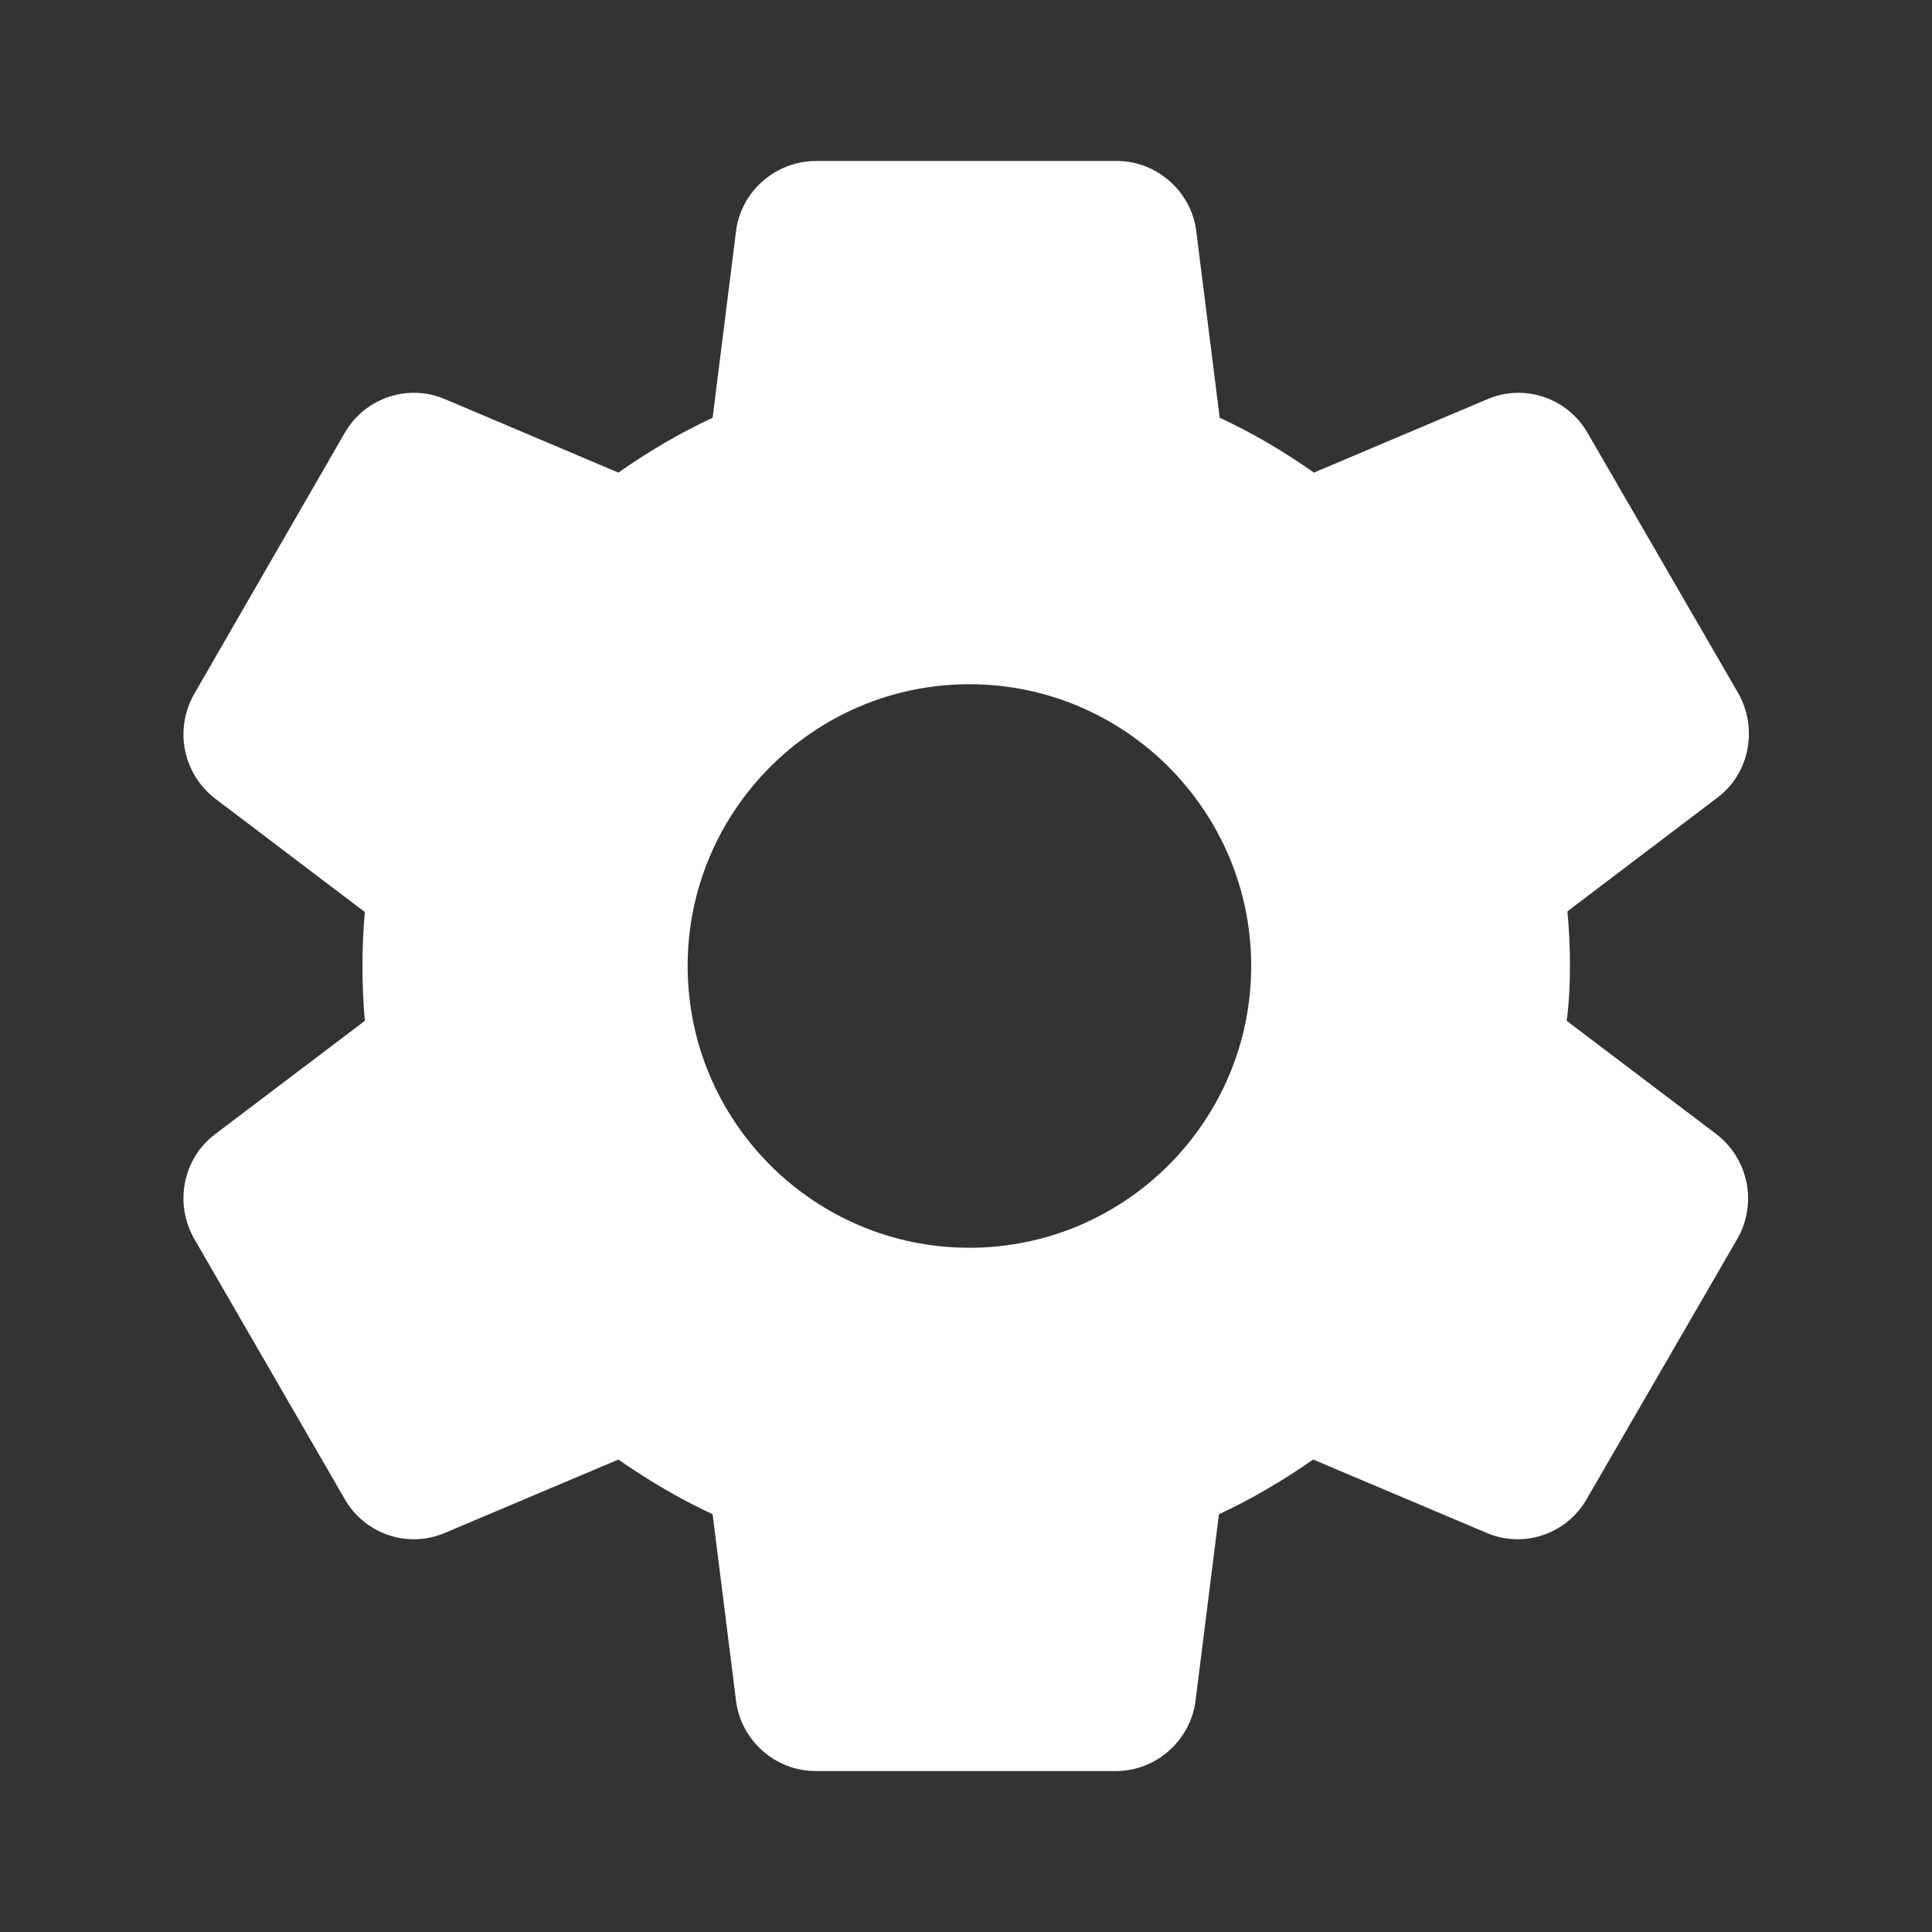 <svg width="13" height="13" viewBox="0 0 13 13" fill="none" xmlns="http://www.w3.org/2000/svg">
<rect x="0" y="0" width="13" height="13" fill="#333333" stroke="none"/>
<g clip-path="url(#clip0_271_19822)">
<path d="M10.564 6.5C10.564 6.376 10.558 6.256 10.547 6.132L11.555 5.368C11.772 5.206 11.831 4.902 11.696 4.664L10.683 2.914C10.547 2.676 10.255 2.579 10.006 2.687L8.841 3.18C8.641 3.039 8.43 2.914 8.207 2.811L8.05 1.56C8.018 1.289 7.785 1.083 7.514 1.083H5.494C5.217 1.083 4.984 1.289 4.952 1.56L4.795 2.811C4.573 2.914 4.362 3.039 4.161 3.18L2.997 2.687C2.747 2.579 2.455 2.676 2.319 2.914L1.307 4.669C1.171 4.908 1.231 5.206 1.447 5.373L2.455 6.137C2.444 6.256 2.439 6.376 2.439 6.5C2.439 6.625 2.444 6.744 2.455 6.869L1.447 7.632C1.231 7.795 1.171 8.098 1.307 8.336L2.319 10.086C2.455 10.324 2.747 10.422 2.997 10.313L4.161 9.821C4.362 9.961 4.573 10.086 4.795 10.189L4.952 11.44C4.984 11.711 5.217 11.917 5.488 11.917H7.509C7.779 11.917 8.012 11.711 8.045 11.44L8.202 10.189C8.424 10.086 8.635 9.961 8.836 9.821L10 10.313C10.249 10.422 10.542 10.324 10.677 10.086L11.69 8.336C11.826 8.098 11.766 7.8 11.55 7.632L10.542 6.869C10.558 6.744 10.564 6.625 10.564 6.5ZM6.523 8.396C5.477 8.396 4.627 7.546 4.627 6.5C4.627 5.455 5.477 4.604 6.523 4.604C7.568 4.604 8.419 5.455 8.419 6.5C8.419 7.546 7.568 8.396 6.523 8.396Z" fill="white"/>
</g>
<defs>
<clipPath id="clip0_271_19822">
<rect width="13" height="13" fill="white"/>
</clipPath>
</defs>
</svg>
